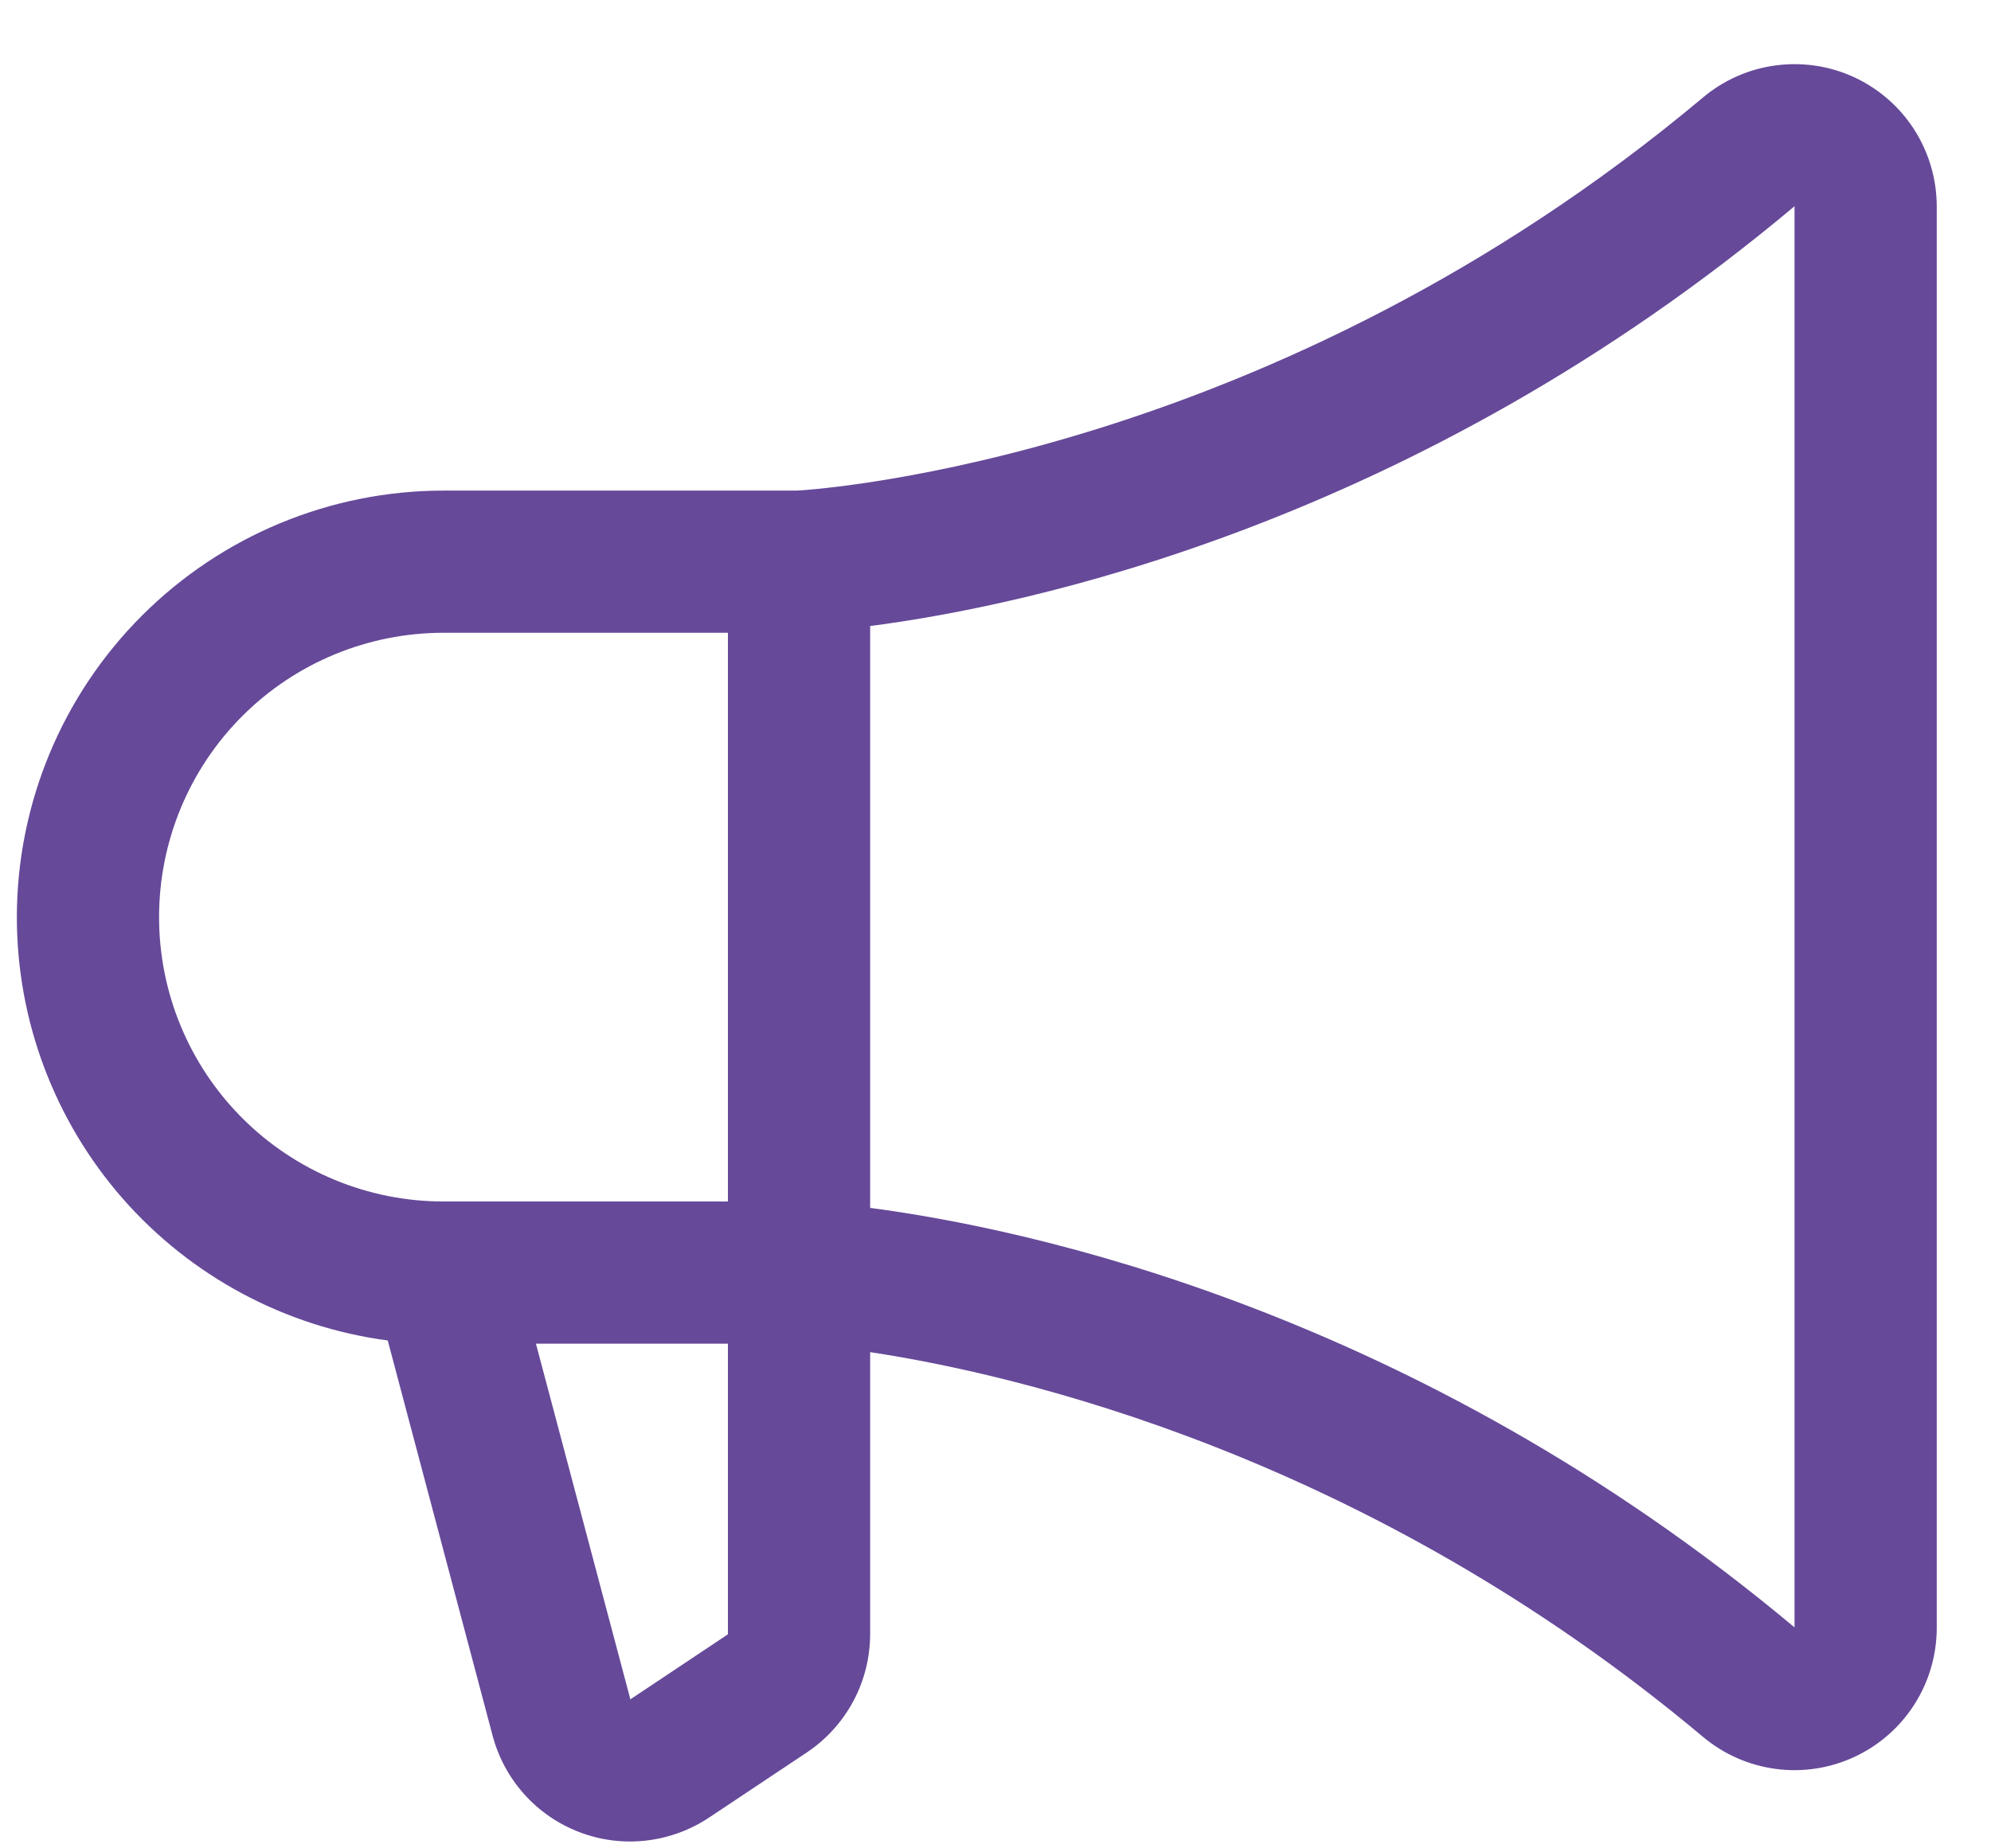 <svg width="28" height="26" viewBox="0 0 28 26" fill="none" xmlns="http://www.w3.org/2000/svg">
<path d="M0.237 12.901C0.238 11.31 0.871 9.785 1.996 8.66C3.121 7.535 4.646 6.902 6.237 6.901H11.212C11.575 6.88 17.914 6.433 23.95 1.371C24.242 1.126 24.597 0.969 24.974 0.92C25.352 0.87 25.736 0.928 26.081 1.089C26.426 1.25 26.718 1.506 26.923 1.827C27.127 2.147 27.236 2.52 27.237 2.901V22.901C27.236 23.282 27.128 23.654 26.923 23.975C26.718 24.297 26.426 24.552 26.081 24.713C25.736 24.874 25.352 24.933 24.975 24.883C24.597 24.833 24.242 24.677 23.95 24.432C19.229 20.472 14.325 19.337 12.237 19.02V22.985C12.237 23.314 12.156 23.639 12.001 23.929C11.845 24.22 11.621 24.468 11.347 24.651L9.972 25.567C9.706 25.744 9.401 25.855 9.084 25.891C8.766 25.927 8.445 25.886 8.146 25.771C7.848 25.657 7.581 25.473 7.369 25.235C7.156 24.996 7.004 24.71 6.924 24.401L5.453 18.856C4.009 18.664 2.685 17.954 1.725 16.859C0.766 15.763 0.237 14.357 0.237 12.901ZM25.237 22.892V2.901C19.885 7.39 14.408 8.526 12.237 8.806V16.991C14.405 17.276 19.882 18.41 25.237 22.892ZM8.862 23.892V23.906L10.237 22.989V18.901H7.537L8.862 23.892ZM6.237 16.901H10.237V8.901H6.237C5.176 8.901 4.158 9.322 3.408 10.072C2.658 10.822 2.237 11.84 2.237 12.901C2.237 13.962 2.658 14.979 3.408 15.729C4.158 16.479 5.176 16.901 6.237 16.901Z" fill="#664999"/>
</svg>
